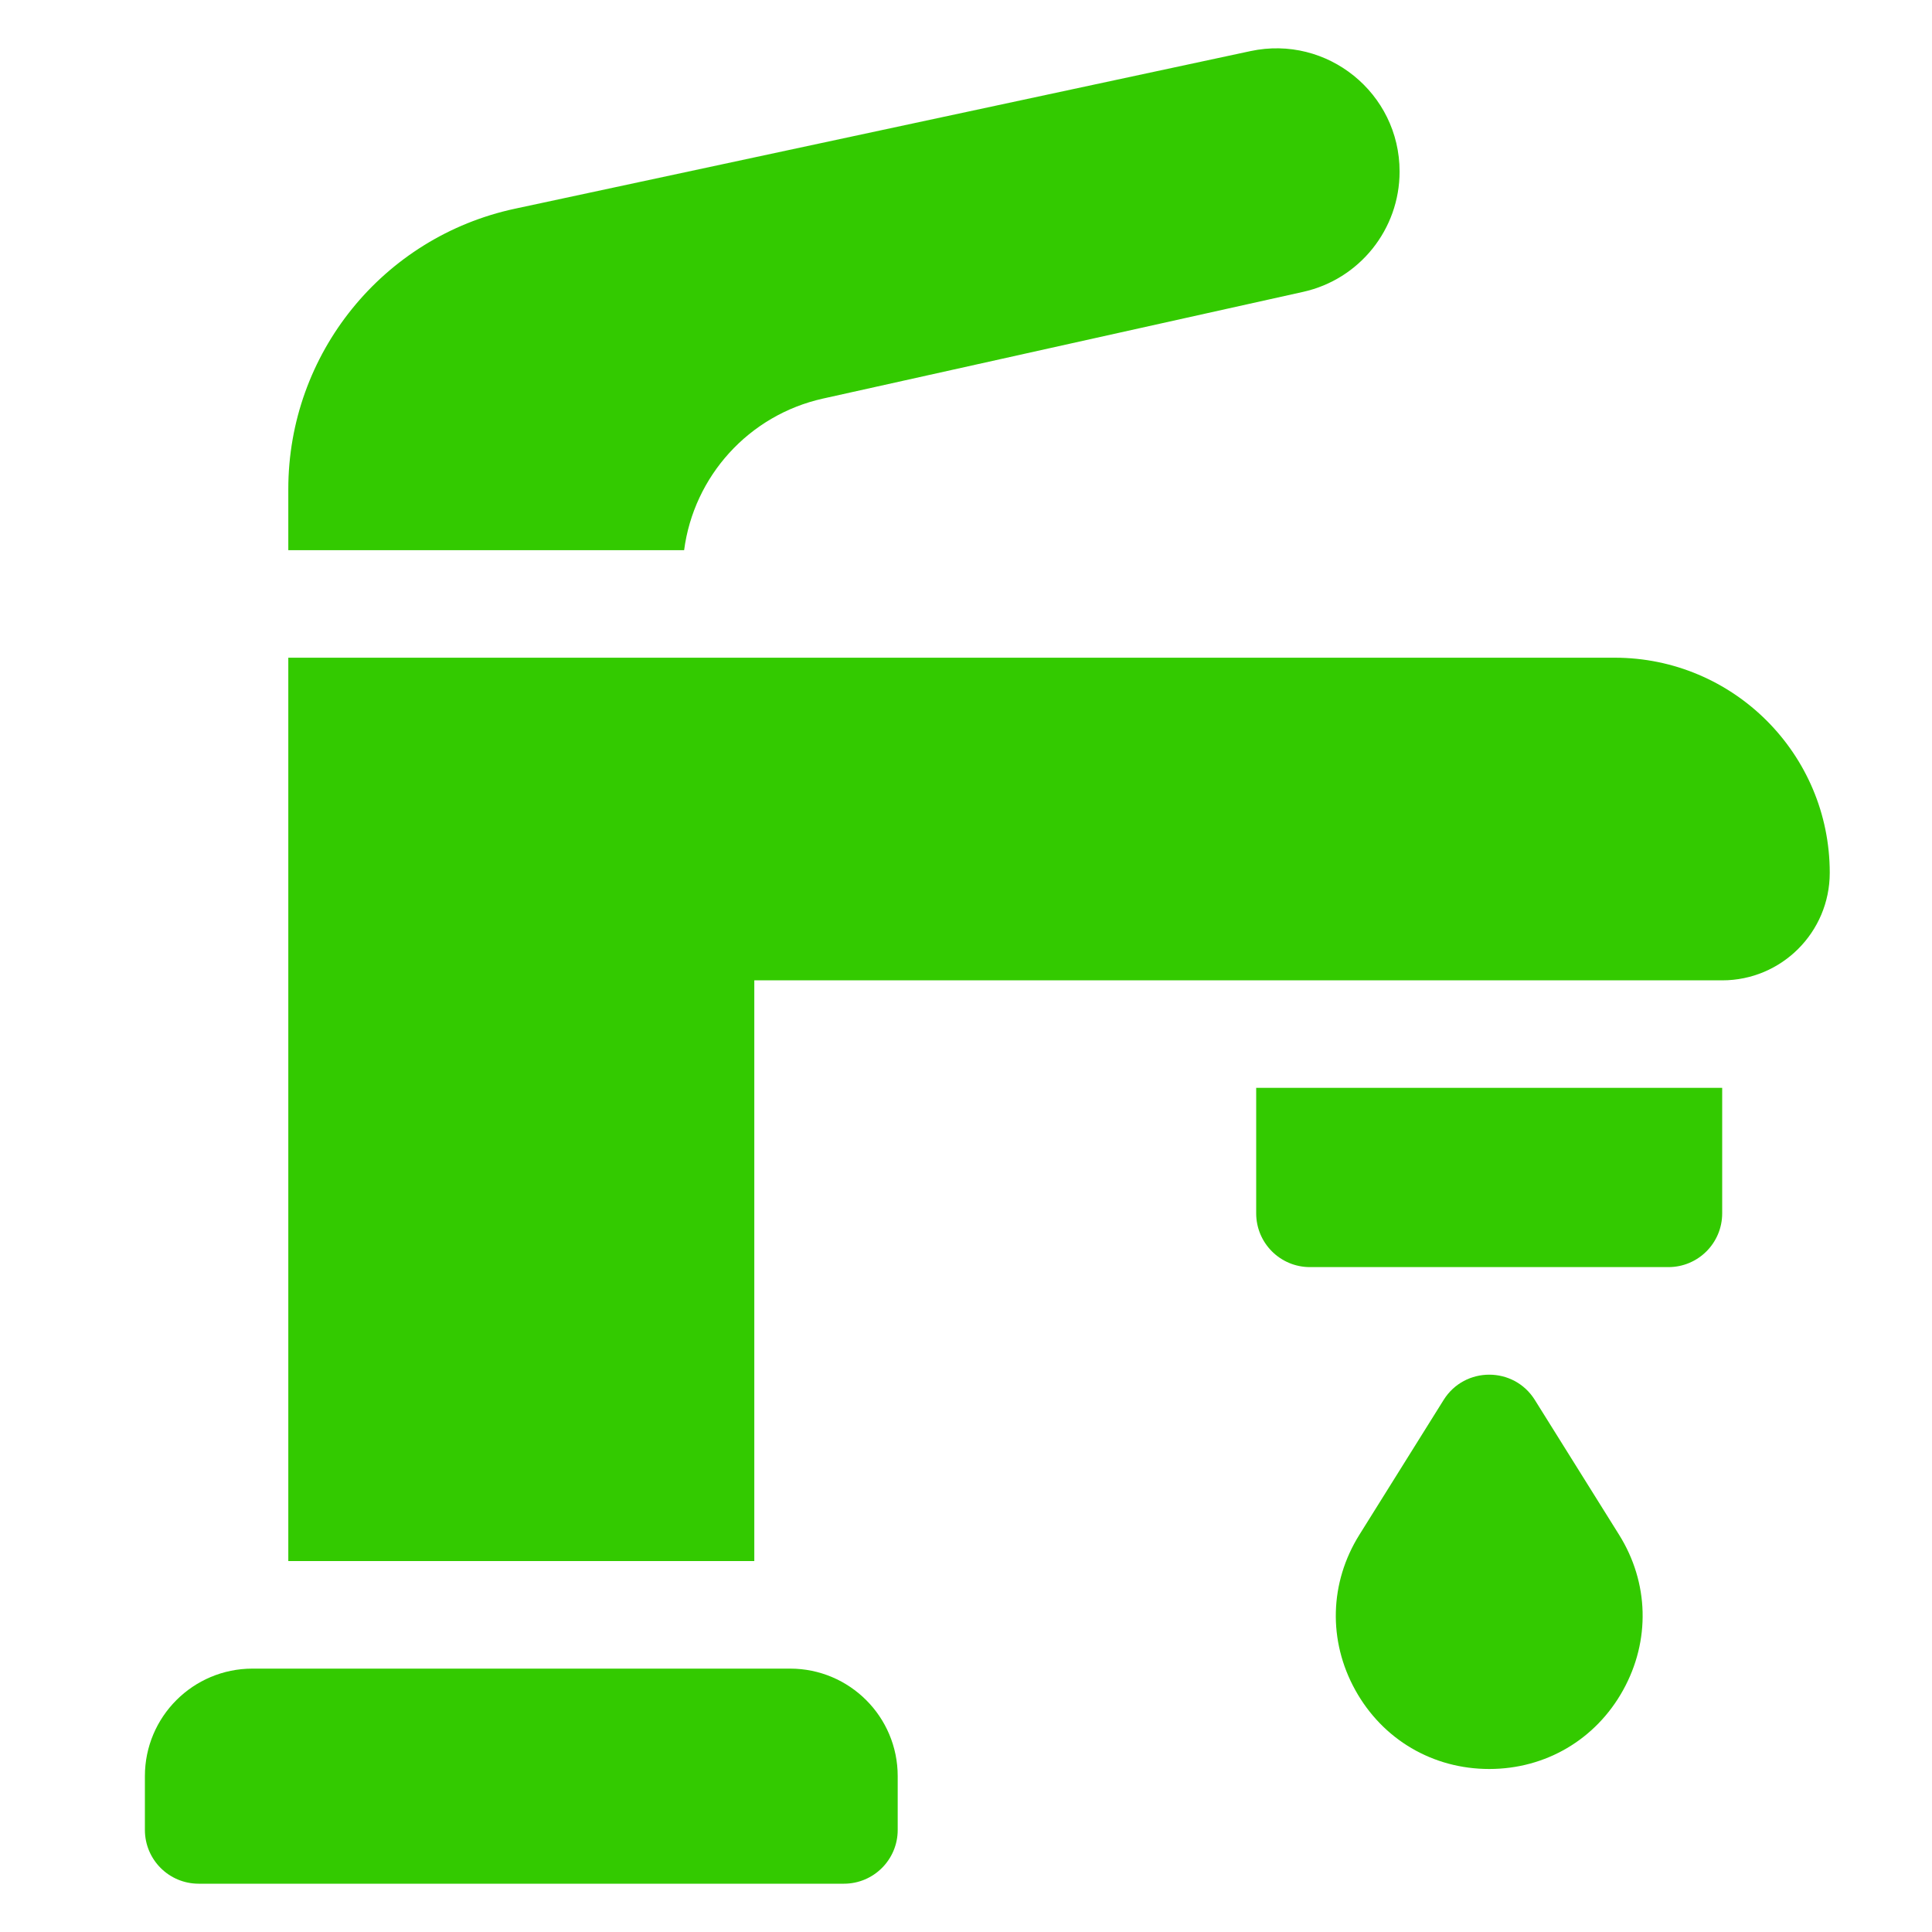 <svg width="40" height="40" viewBox="0 0 40 40" fill="none" xmlns="http://www.w3.org/2000/svg">
<path d="M16.359 34.547H5.227C3.997 34.547 3 35.544 3 36.773V37.887C3 38.502 3.498 39 4.113 39H17.473C18.087 39 18.586 38.502 18.586 37.887V36.773C18.586 35.544 17.589 34.547 16.359 34.547Z" fill="#33CA00"/>
<path d="M17.039 8.252L26.979 6.043C28.146 5.784 28.977 4.748 28.977 3.552C28.977 1.928 27.479 0.717 25.89 1.058L10.662 4.321C7.925 4.907 5.969 7.327 5.969 10.127V11.391H14.164C14.364 9.862 15.501 8.594 17.039 8.252Z" fill="#33CA00"/>
<path d="M26.008 25.121C26.008 25.736 26.506 26.234 27.121 26.234H34.543C35.158 26.234 35.656 25.736 35.656 25.121V22.523H26.008V25.121Z" fill="#33CA00"/>
<path d="M33.43 13.617H5.969V32.32H15.617V20.297H35.656C36.886 20.297 37.883 19.3 37.883 18.07C37.883 15.611 35.889 13.617 33.43 13.617Z" fill="#33CA00"/>
<path d="M31.777 28.984C31.341 28.287 30.325 28.287 29.889 28.984L28.145 31.775C27.525 32.766 27.493 33.969 28.06 34.992C28.627 36.015 29.663 36.625 30.833 36.625C32.002 36.625 33.039 36.014 33.605 34.992C34.172 33.969 34.141 32.766 33.521 31.775L31.777 28.984Z" fill="#33CA00"/>
</svg>
